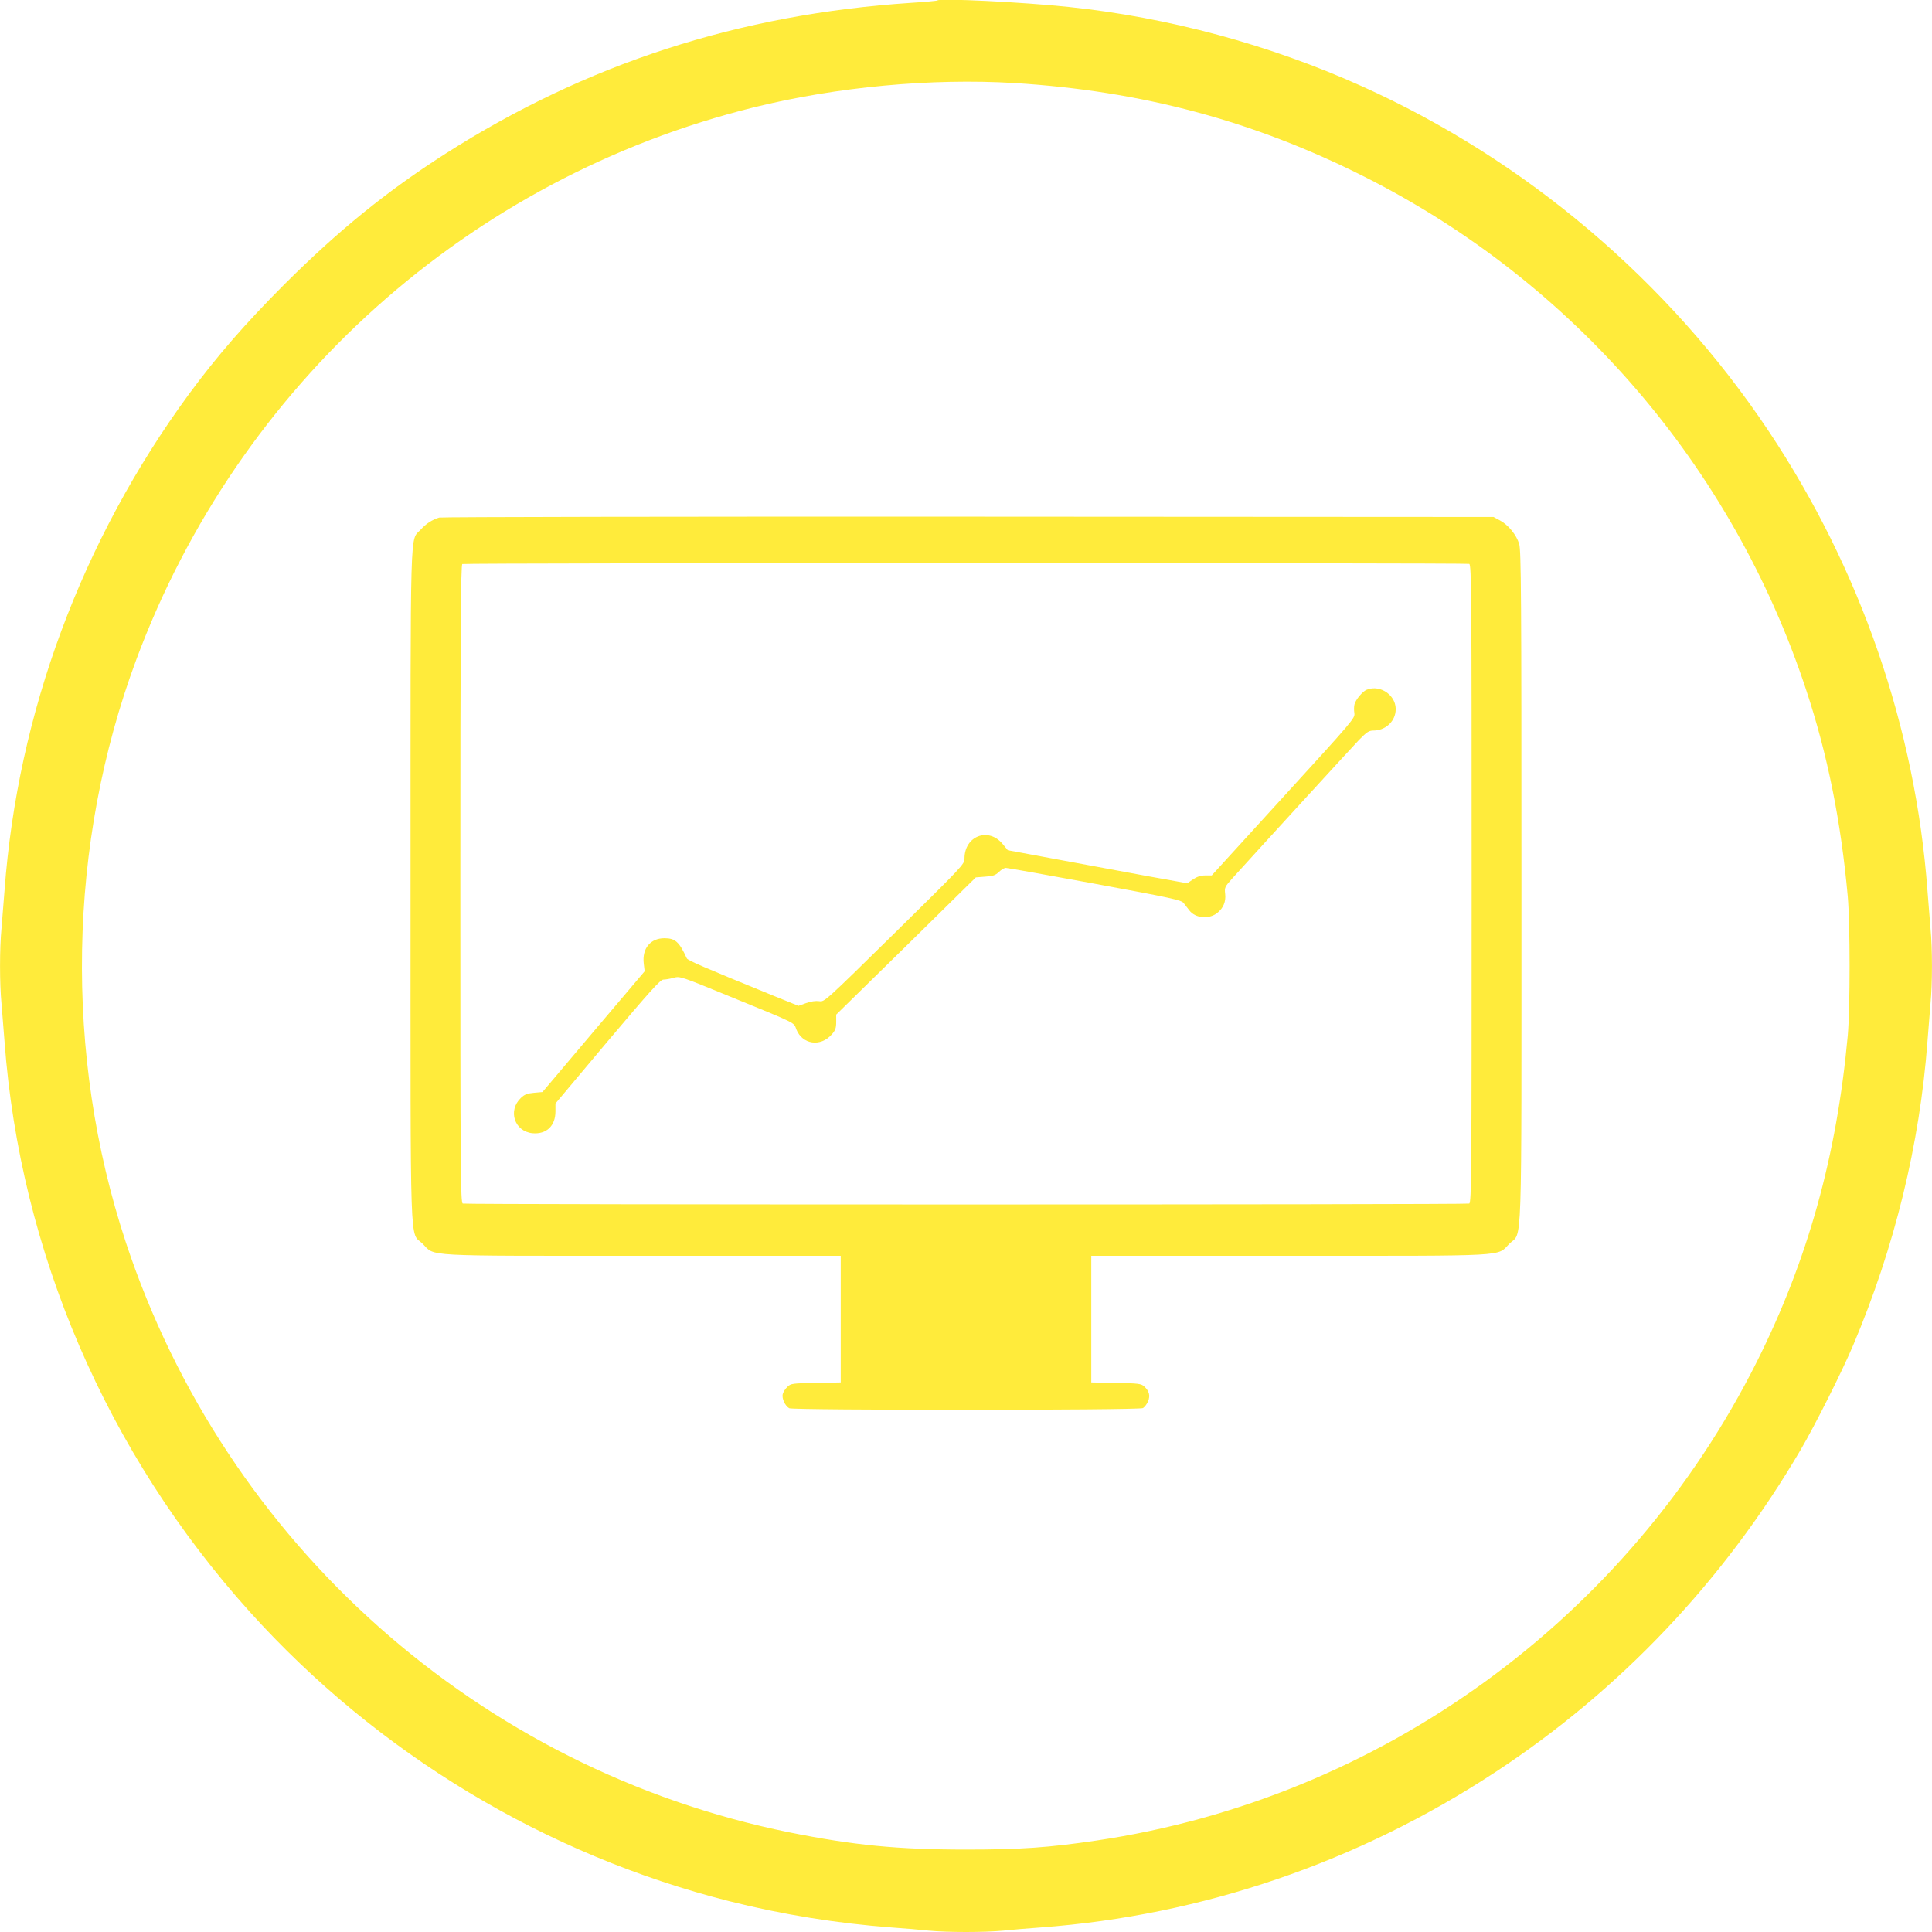 <?xml version="1.0" standalone="no"?>
<!DOCTYPE svg PUBLIC "-//W3C//DTD SVG 20010904//EN"
 "http://www.w3.org/TR/2001/REC-SVG-20010904/DTD/svg10.dtd">
<svg version="1.0" xmlns="http://www.w3.org/2000/svg"
 width="1280pt" height="1280pt" viewBox="0 0 1280 1280"
 preserveAspectRatio="xMidYMid meet">
<g transform="translate(0,1280) scale(0.1,-0.1)"
fill="#ffeb3b" stroke="none">
<path d="M6210 12797 c-3 -3 -81 -10 -175 -16 -1138 -75 -2150 -403 -3085
-1000 -388 -248 -710 -510 -1066 -865 -262 -263 -447 -476 -632 -727 -711
-970 -1135 -2112 -1222 -3289 -6 -80 -15 -192 -20 -250 -13 -134 -13 -366 0
-500 5 -58 14 -170 20 -250 103 -1394 677 -2727 1626 -3780 845 -937 1957
-1608 3176 -1916 353 -89 715 -147 1073 -174 83 -6 194 -15 248 -21 125 -12
369 -12 494 0 54 6 166 15 248 21 1069 79 2103 432 3010 1028 828 543 1516
1269 2025 2137 96 164 274 518 348 693 274 647 441 1331 492 2012 6 80 15 192
20 250 13 134 13 366 0 500 -5 58 -14 170 -20 250 -80 1078 -444 2131 -1051
3042 -664 996 -1611 1799 -2699 2288 -608 274 -1279 455 -1940 524 -305 32
-854 59 -870 43z m510 -547 c844 -52 1587 -251 2320 -621 1385 -698 2438
-1921 2925 -3396 143 -431 232 -875 277 -1373 16 -183 16 -741 0 -920 -73
-798 -264 -1485 -601 -2159 -856 -1708 -2493 -2896 -4376 -3175 -318 -47 -504
-60 -865 -60 -454 0 -747 29 -1170 114 -2053 416 -3735 1911 -4396 3908 -411
1244 -386 2639 69 3862 679 1825 2208 3192 4092 3659 551 136 1175 194 1725
161z"/>
<path d="M2910 9371 c-48 -15 -87 -40 -123 -80 -72 -80 -67 103 -67 -2361 0
-2502 -7 -2284 80 -2370 85 -86 -21 -80 1462 -80 l1308 0 0 -419 0 -420 -164
-3 c-157 -3 -166 -4 -189 -26 -14 -13 -28 -35 -31 -48 -8 -29 16 -79 43 -94
28 -14 2315 -14 2343 1 11 6 26 26 34 44 16 39 8 69 -26 100 -20 18 -39 20
-186 23 l-164 3 0 420 0 419 1308 0 c1483 0 1377 -6 1462 80 87 86 80 -132 80
2370 0 1926 -2 2223 -15 2266 -18 60 -72 127 -129 157 l-41 22 -3480 2 c-1914
1 -3491 -2 -3505 -6z m6824 -307 c15 -6 16 -202 16 -2119 0 -1917 -1 -2113
-16 -2119 -20 -8 -6648 -8 -6668 0 -15 6 -16 202 -16 2119 0 1681 3 2114 13
2118 18 8 6652 8 6671 1z"/>
<path d="M9054 8230 c-27 -11 -72 -65 -80 -96 -4 -14 -4 -40 -1 -59 5 -33 -8
-48 -470 -554 l-475 -521 -43 0 c-29 0 -54 -8 -81 -26 l-38 -26 -261 47 c-143
26 -410 76 -594 110 l-334 62 -34 41 c-94 114 -253 54 -253 -96 0 -38 -11 -49
-464 -495 -463 -455 -464 -456 -499 -450 -23 3 -54 -1 -87 -13 l-50 -18 -178
72 c-448 183 -556 229 -562 243 -50 109 -76 133 -148 133 -93 0 -149 -68 -137
-168 l6 -51 -339 -400 -338 -400 -56 -5 c-45 -4 -63 -11 -87 -34 -88 -84 -43
-222 77 -234 92 -8 152 48 152 145 l0 52 345 411 c282 334 350 410 370 410 14
0 44 5 68 12 43 11 46 10 368 -122 460 -188 426 -172 445 -220 40 -100 160
-118 234 -34 25 28 30 43 30 83 l0 49 463 454 462 455 63 5 c50 3 67 9 90 31
15 15 36 27 46 27 10 0 275 -47 589 -105 510 -94 574 -108 589 -128 9 -12 26
-34 38 -49 40 -52 129 -60 184 -17 41 32 59 76 53 127 -5 42 -2 47 46 101 211
233 792 868 841 919 52 53 66 62 96 62 74 0 138 54 146 126 13 100 -97 183
-192 144z"/>
</g>
</svg>

